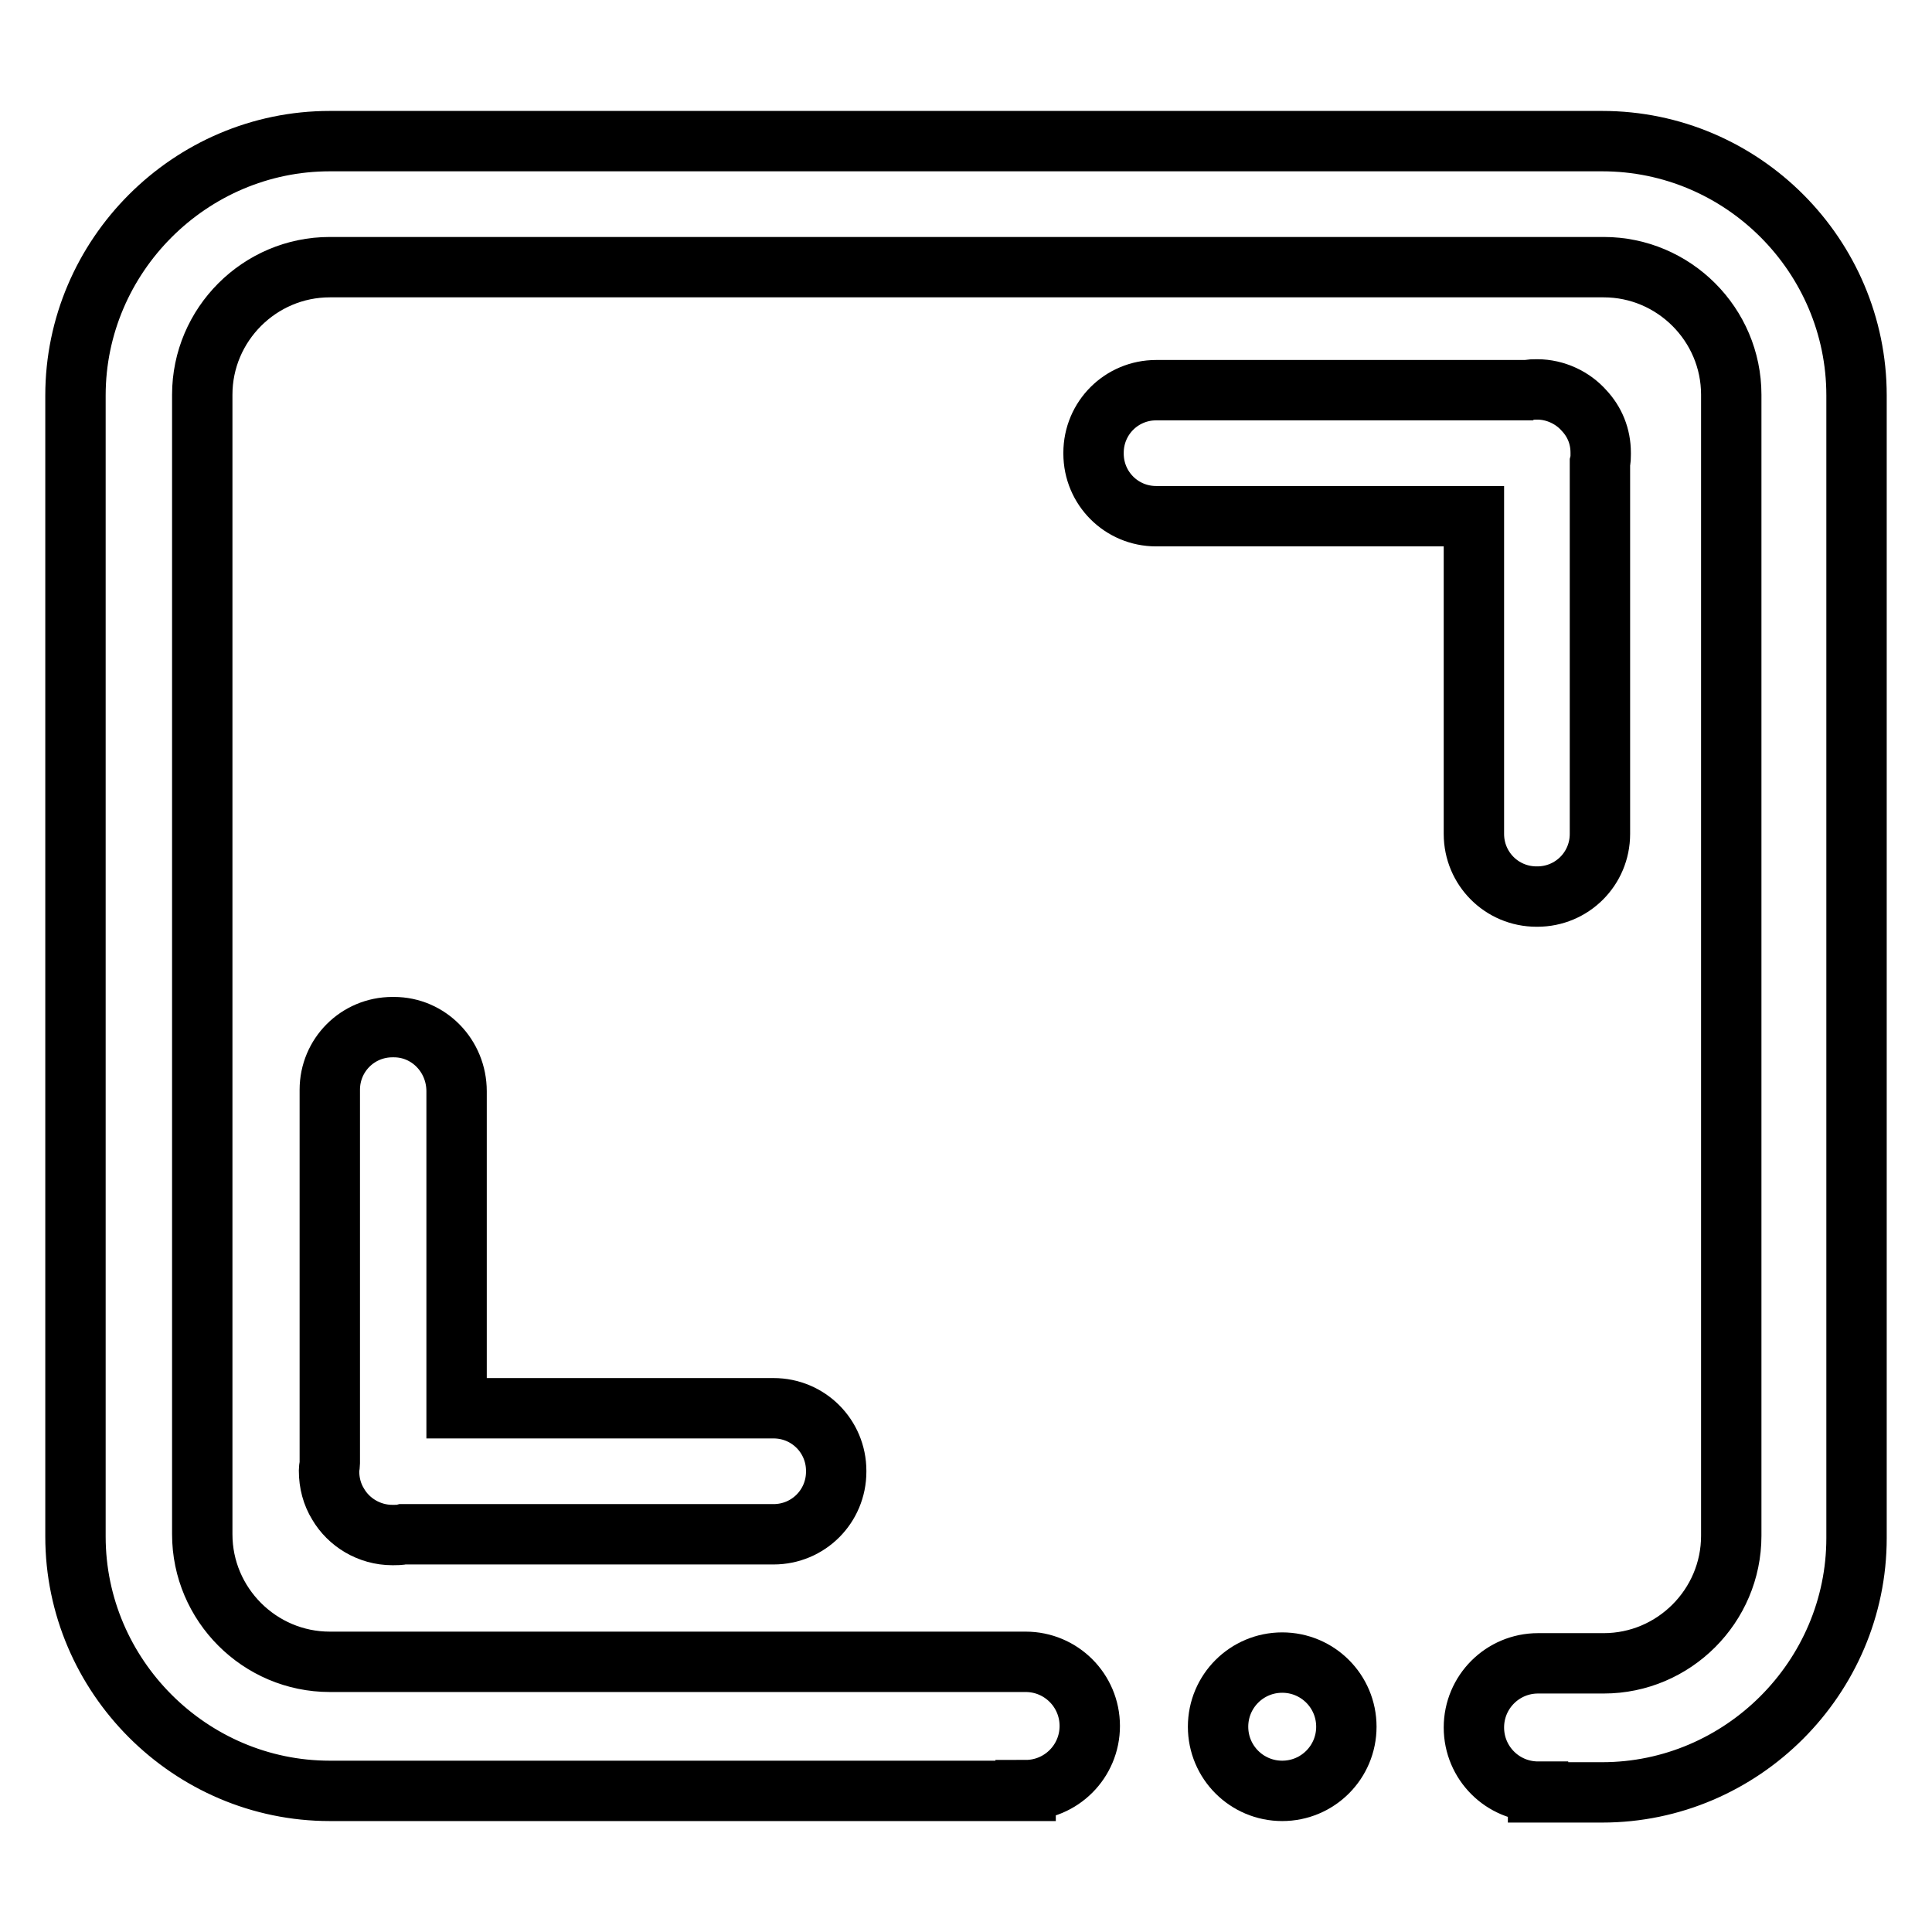 <?xml version="1.0" encoding="utf-8"?>
<!-- Svg Vector Icons : http://www.onlinewebfonts.com/icon -->
<!DOCTYPE svg PUBLIC "-//W3C//DTD SVG 1.1//EN" "http://www.w3.org/Graphics/SVG/1.1/DTD/svg11.dtd">
<svg version="1.1" xmlns="http://www.w3.org/2000/svg" xmlns:xlink="http://www.w3.org/1999/xlink" x="0px" y="0px" viewBox="0 0 256 256" enable-background="new 0 0 256 256" xml:space="preserve">
<g> <path stroke-width="8" fill-opacity="0" stroke="#000000"  d="M52.2,136.1H52c-4.6,0-8.3,3.7-8.3,8.3v49.5c0,0.3-0.1,0.6-0.1,0.9v0.1c0,1.6,0.4,3.1,1.2,4.4 c1.4,2.4,4.1,4.1,7.2,4.1h0.1c0.4,0,0.9,0,1.3-0.1h49.1c4.6,0,8.3-3.7,8.3-8.3v-0.1c0-4.6-3.7-8.3-8.3-8.3H60.5v-42 C60.5,139.9,56.8,136.1,52.2,136.1z M195.3,110.5c0,4.6,3.7,8.3,8.3,8.3h0.1c4.6,0,8.3-3.7,8.3-8.3V61.3c0.1-0.4,0.1-0.7,0.1-1.1 V60c0-2.2-0.8-4.1-2.2-5.6c-1.5-1.7-3.8-2.8-6.2-2.8h-0.1c-0.4,0-0.8,0-1.1,0.1h-49.3c-4.6,0-8.3,3.7-8.3,8.3v0.1 c0,4.6,3.7,8.3,8.3,8.3h42.1V110.5L195.3,110.5z"/> <path stroke-width="8" fill-opacity="0" stroke="#000000"  d="M161.4,228.8c0,4.7,3.8,8.5,8.5,8.5s8.5-3.8,8.5-8.5l0,0c0-4.7-3.8-8.5-8.5-8.5S161.4,224.1,161.4,228.8z" /> <path stroke-width="8" fill-opacity="0" stroke="#000000"  d="M212.3,18.7H43.7C25.2,18.7,10,33.9,10,52.4v151.2c0,18.5,15.2,33.7,33.7,33.7h92.2v-0.1 c4.7,0,8.5-3.8,8.5-8.5c0-4.7-3.8-8.5-8.5-8.5H43.7c-9.3,0-16.9-7.6-16.9-16.9V52.3c0-9.3,7.6-16.9,16.9-16.9h168.8 c9.3,0,16.9,7.6,16.9,16.9v151.2c0,9.3-7.6,16.9-16.9,16.9h-8.7c-4.7,0-8.5,3.8-8.5,8.5s3.8,8.5,8.5,8.5v0.1h8.5 c18.5,0,33.7-15.2,33.7-33.7V52.4C246,33.9,230.9,18.7,212.3,18.7L212.3,18.7z"/></g>
</svg>